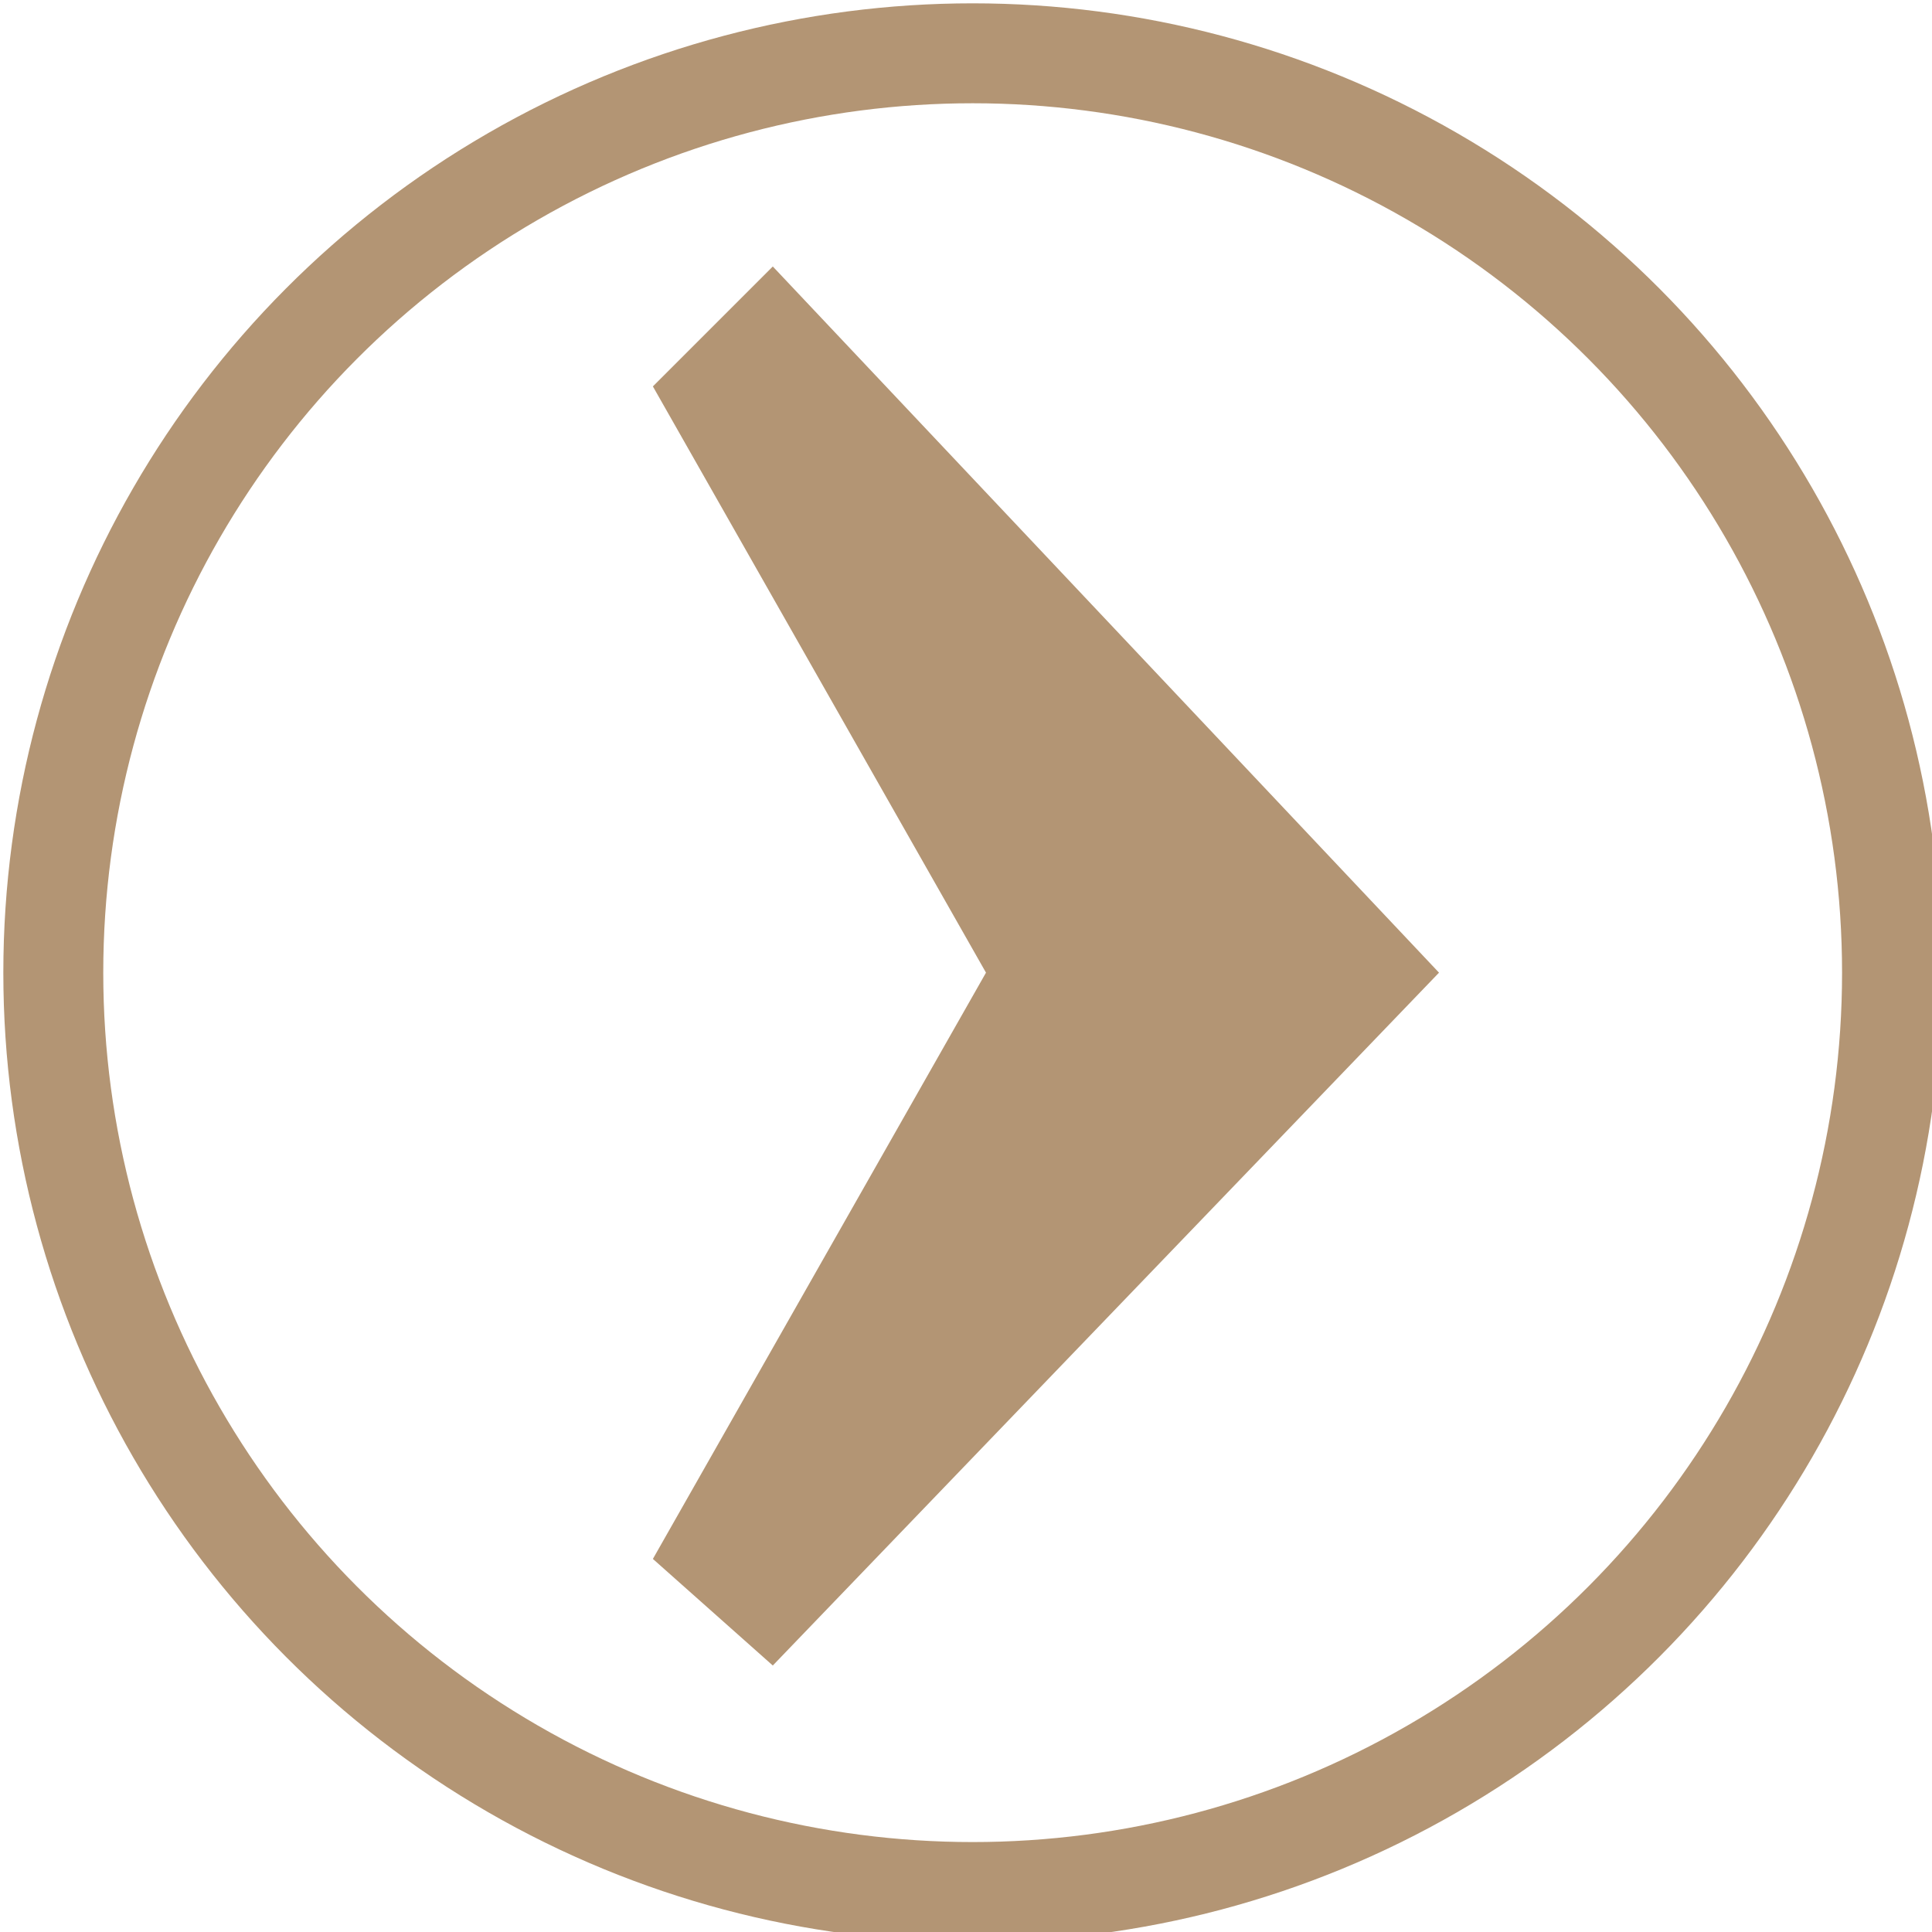 <?xml version="1.0" encoding="utf-8"?>
<!-- Generator: Adobe Illustrator 21.0.0, SVG Export Plug-In . SVG Version: 6.00 Build 0)  -->
<svg version="1.1" id="_x38_5b8b902-6902-4cee-b0b4-4b47f1fd93eb"
	 xmlns="http://www.w3.org/2000/svg" xmlns:xlink="http://www.w3.org/1999/xlink" x="0px" y="0px" viewBox="0 0 14.5 14.5"
	 style="enable-background:new 0 0 14.5 14.5;" xml:space="preserve">
<style type="text/css">
	.st0{fill:none;stroke:#B39574;stroke-width:0.75;stroke-miterlimit:10;}
	.st1{fill:#B39574;}
</style>
<title>icon</title>
<circle class="st0" cx="7.3" cy="7.3" r="6.9"/>
<path class="st1" d="M10.8,7.3l-5,5.2l-0.9-0.8l2.5-4.4L4.9,2.9L5.8,2L10.8,7.3z"/>
</svg>
